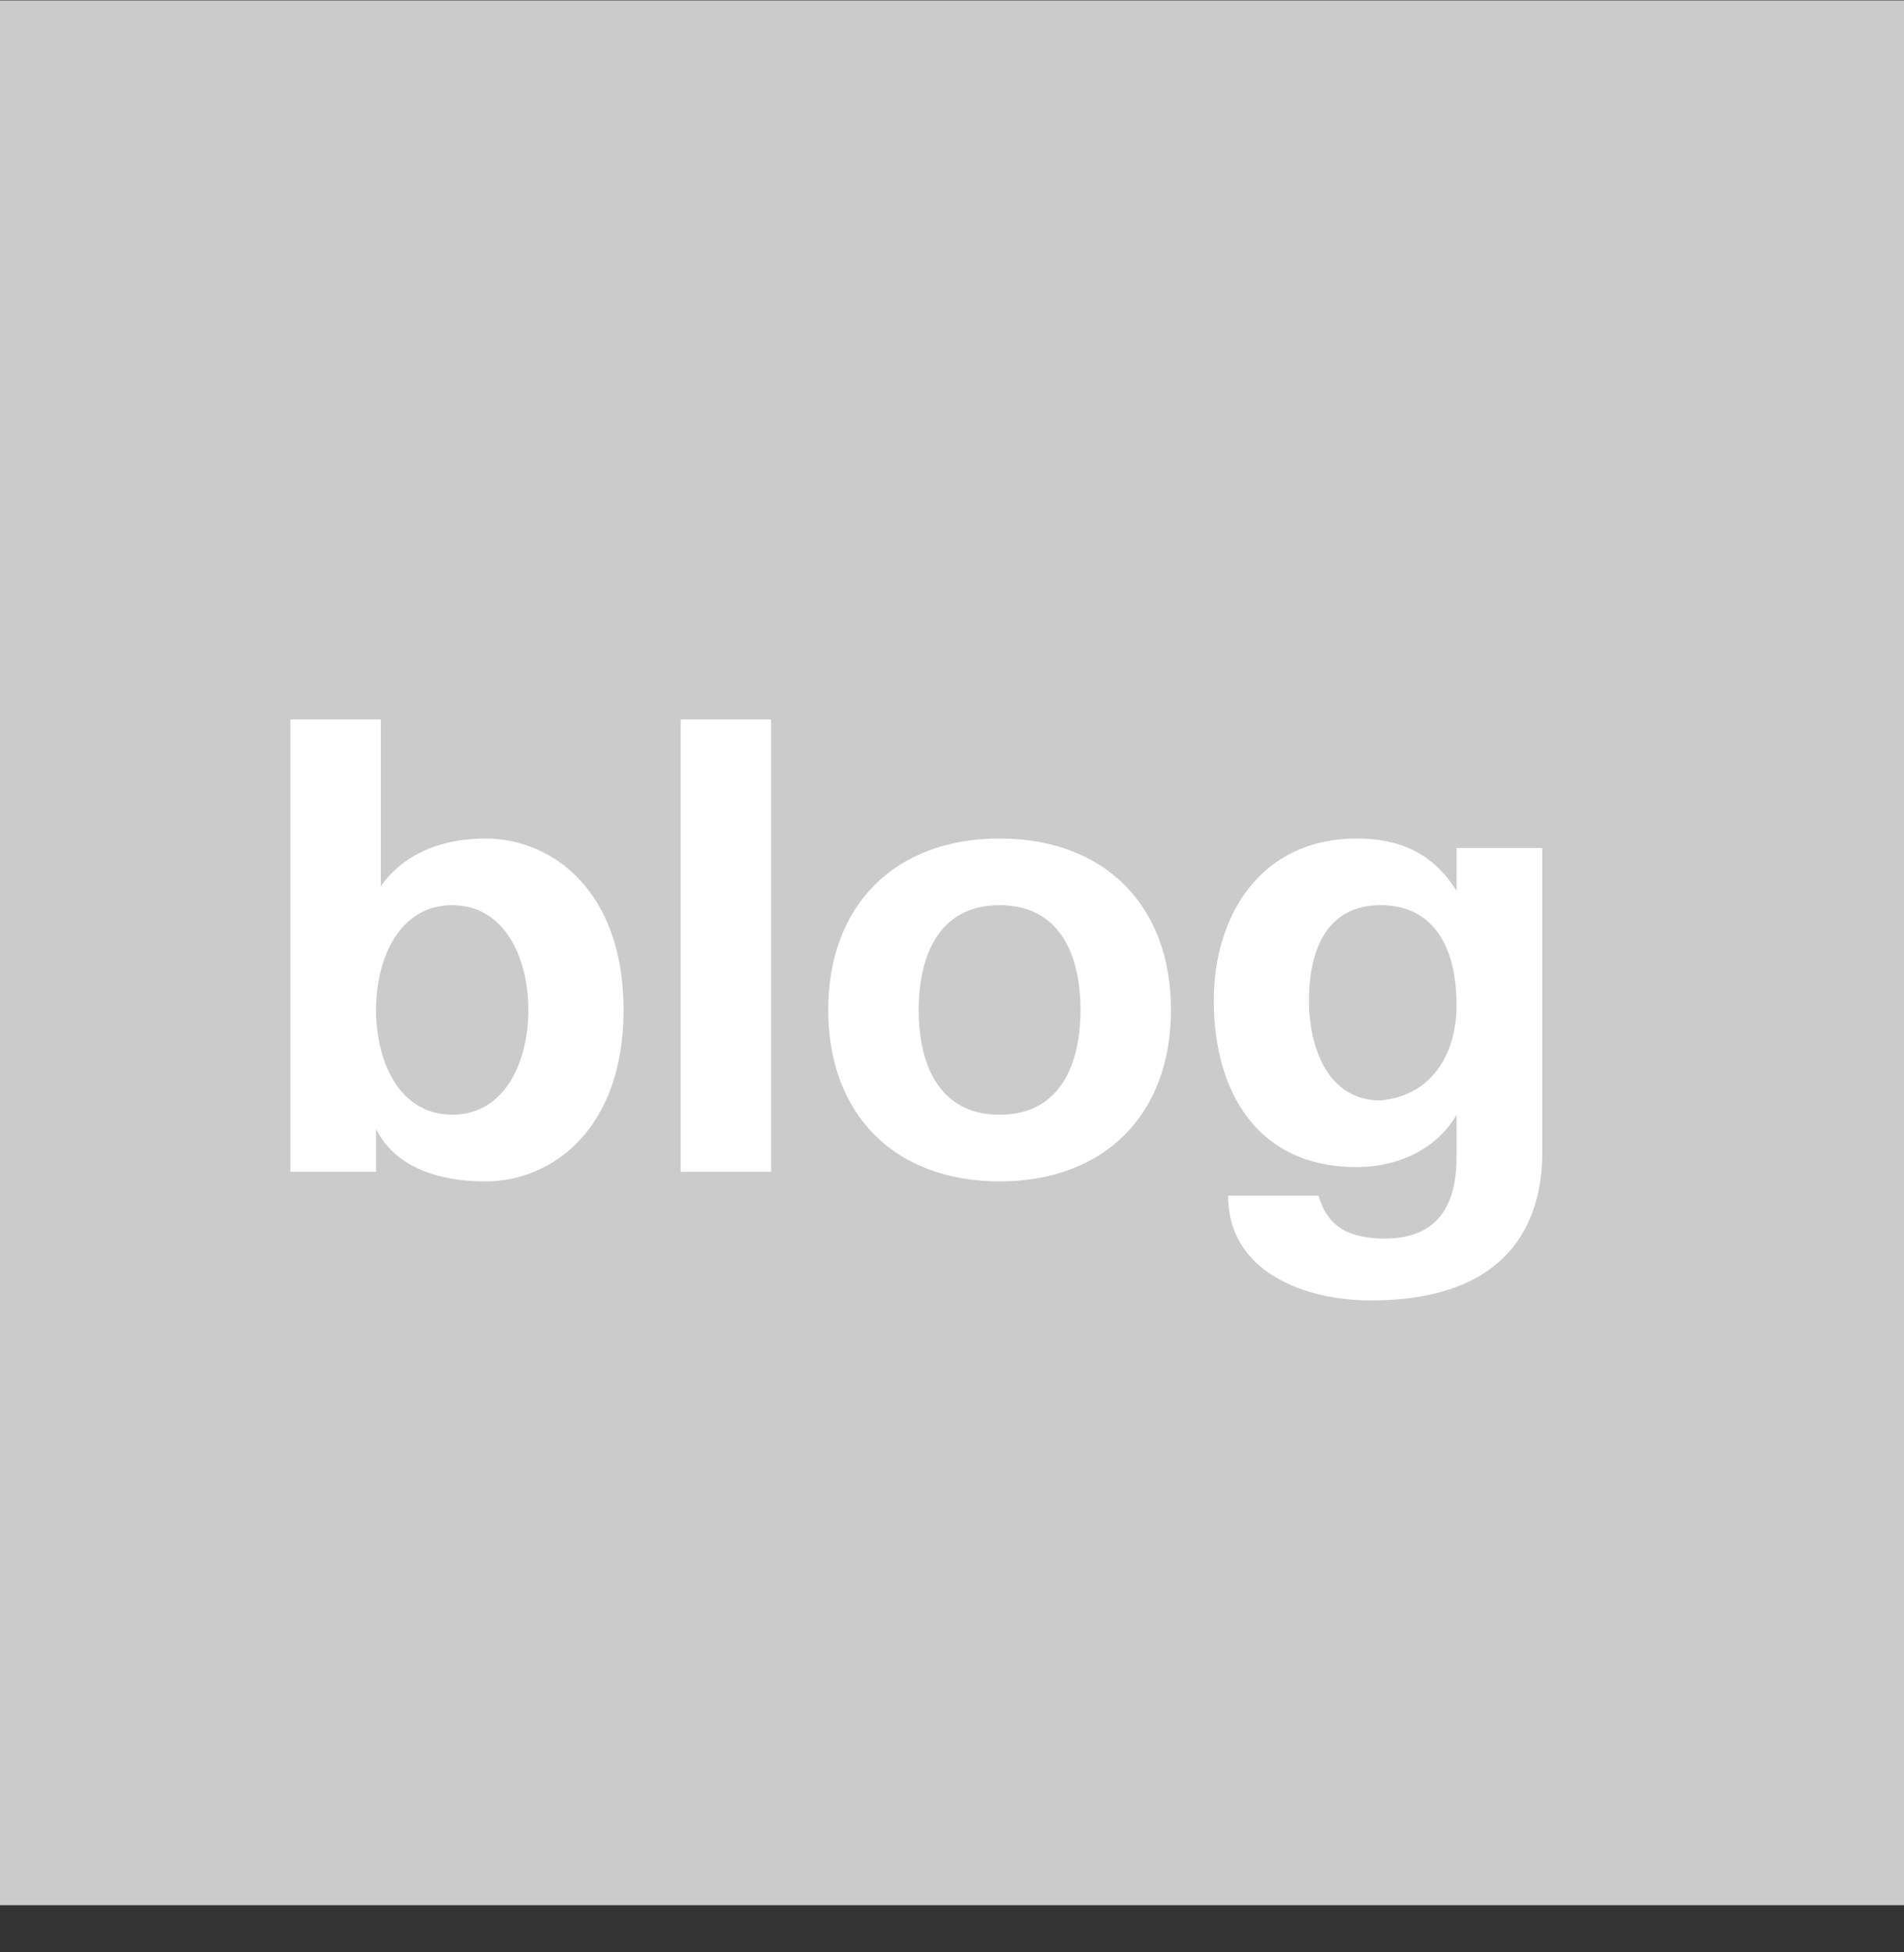 <?xml version="1.0" encoding="utf-8"?>
<!-- Generator: Adobe Illustrator 19.1.0, SVG Export Plug-In . SVG Version: 6.00 Build 0)  -->
<svg version="1.1" id="Layer_1" xmlns:sketch="http://www.bohemiancoding.com/sketch/ns"
	 xmlns="http://www.w3.org/2000/svg" xmlns:xlink="http://www.w3.org/1999/xlink" x="0px" y="0px" width="40px" height="41px"
	 viewBox="-285 376 40 41" style="enable-background:new -285 376 40 41;" xml:space="preserve">
<rect x="-285" y="376" width="40" height="41" fill="#333333" stroke="none"/>
<style type="text/css">
	.st0{fill:#CCCCCC;}
	.st1{enable-background:new    ;}
	.st2{fill:#FFFFFF;}
	.st3{fill:#CCCBCB;}
</style>
<title>Blog</title>
<desc>Created with Sketch.</desc>
<g id="Page-1" sketch:type="MSPage">
	<g id="Desktop" transform="translate(-23, -711)" sketch:type="MSArtboardGroup">
		<g id="Blog" transform="translate(23, 711.209)" sketch:type="MSLayerGroup">
			<rect id="Rectangle-102" x="-570" y="752" sketch:type="MSShapeGroup" class="st0" width="40" height="40">
			</rect>
			<g class="st1">
				<path class="st2" d="M-563.9,767.1h1.9v3.5l0,0c0.5-0.7,1.3-1,2.2-1c1.4,0,2.9,1.1,2.9,3.6s-1.5,3.6-2.9,3.6
					c-1,0-1.9-0.3-2.3-1.1l0,0v0.9h-1.8L-563.9,767.1L-563.9,767.1z M-560.5,771c-1.1,0-1.6,1.1-1.6,2.2c0,1.1,0.5,2.2,1.6,2.2
					s1.6-1.1,1.6-2.2C-558.9,772.1-559.4,771-560.5,771z"/>
				<path class="st2" d="M-555.7,767.1h1.9v9.5h-1.9V767.1z"/>
				<path class="st2" d="M-549,769.6c2.2,0,3.6,1.4,3.6,3.6s-1.4,3.6-3.6,3.6s-3.6-1.4-3.6-3.6S-551.2,769.6-549,769.6z M-549,775.4
					c1.3,0,1.7-1.1,1.7-2.2c0-1.1-0.4-2.2-1.7-2.2c-1.3,0-1.7,1.1-1.7,2.2C-550.7,774.3-550.3,775.4-549,775.4z"/>
				<path class="st2" d="M-537.6,776.2c0,1.1-0.4,3.1-3.6,3.1c-1.4,0-3-0.6-3-2.2h1.9c0.2,0.7,0.7,0.9,1.4,0.9
					c1.1,0,1.5-0.7,1.5-1.7v-0.9l0,0c-0.4,0.7-1.2,1.1-2.1,1.1c-2.1,0-3-1.6-3-3.5c0-1.8,1-3.4,3-3.4c0.9,0,1.6,0.3,2.1,1.1l0,0
					v-0.9h1.8L-537.6,776.2L-537.6,776.2z M-539.4,773.1c0-1.1-0.4-2.1-1.6-2.1c-1.1,0-1.5,0.9-1.5,2c0,1,0.4,2.1,1.5,2.1
					C-539.9,775-539.4,774.1-539.4,773.1z"/>
			</g>
		</g>
	</g>
</g>
<g id="Page-1_14_" sketch:type="MSPage">
	<g id="Desktop_13_" transform="translate(-23, -711)" sketch:type="MSArtboardGroup">
		<g id="Blog_1_" transform="translate(23, 711.209)" sketch:type="MSLayerGroup">
			<rect id="Rectangle-102_1_" x="-285" y="375.8" sketch:type="MSShapeGroup" class="st3" width="40" height="40">
			</rect>
			<g class="st1">
				<path class="st2" d="M-278.9,390.9h1.9v3.5h0c0.5-0.7,1.3-1,2.2-1c1.4,0,2.9,1.1,2.9,3.6c0,2.5-1.5,3.6-2.9,3.6
					c-1,0-1.9-0.3-2.3-1.1h0v0.9h-1.8V390.9z M-275.5,394.8c-1.1,0-1.6,1.1-1.6,2.2c0,1.1,0.5,2.2,1.6,2.2c1.1,0,1.6-1.1,1.6-2.2
					C-273.9,395.9-274.4,394.8-275.5,394.8z"/>
				<path class="st2" d="M-270.7,390.9h1.9v9.5h-1.9V390.9z"/>
				<path class="st2" d="M-264,393.4c2.2,0,3.6,1.4,3.6,3.6c0,2.2-1.4,3.6-3.6,3.6c-2.2,0-3.6-1.4-3.6-3.6
					C-267.6,394.8-266.2,393.4-264,393.4z M-264,399.2c1.3,0,1.7-1.1,1.7-2.2c0-1.1-0.4-2.2-1.7-2.2c-1.3,0-1.7,1.1-1.7,2.2
					C-265.7,398.1-265.3,399.2-264,399.2z"/>
				<path class="st2" d="M-252.6,400c0,1.1-0.4,3.1-3.6,3.1c-1.4,0-3-0.6-3-2.2h1.9c0.2,0.7,0.7,0.9,1.4,0.9c1.1,0,1.5-0.7,1.5-1.7
					v-0.9h0c-0.4,0.7-1.2,1.1-2.1,1.1c-2.1,0-3-1.6-3-3.5c0-1.8,1-3.4,3-3.4c0.9,0,1.6,0.3,2.1,1.1h0v-0.9h1.8V400z M-254.4,396.9
					c0-1.1-0.4-2.1-1.6-2.1c-1.1,0-1.5,0.9-1.5,2c0,1,0.4,2.1,1.5,2.1C-254.9,398.8-254.4,397.9-254.4,396.9z"/>
			</g>
		</g>
	</g>
</g>
</svg>
